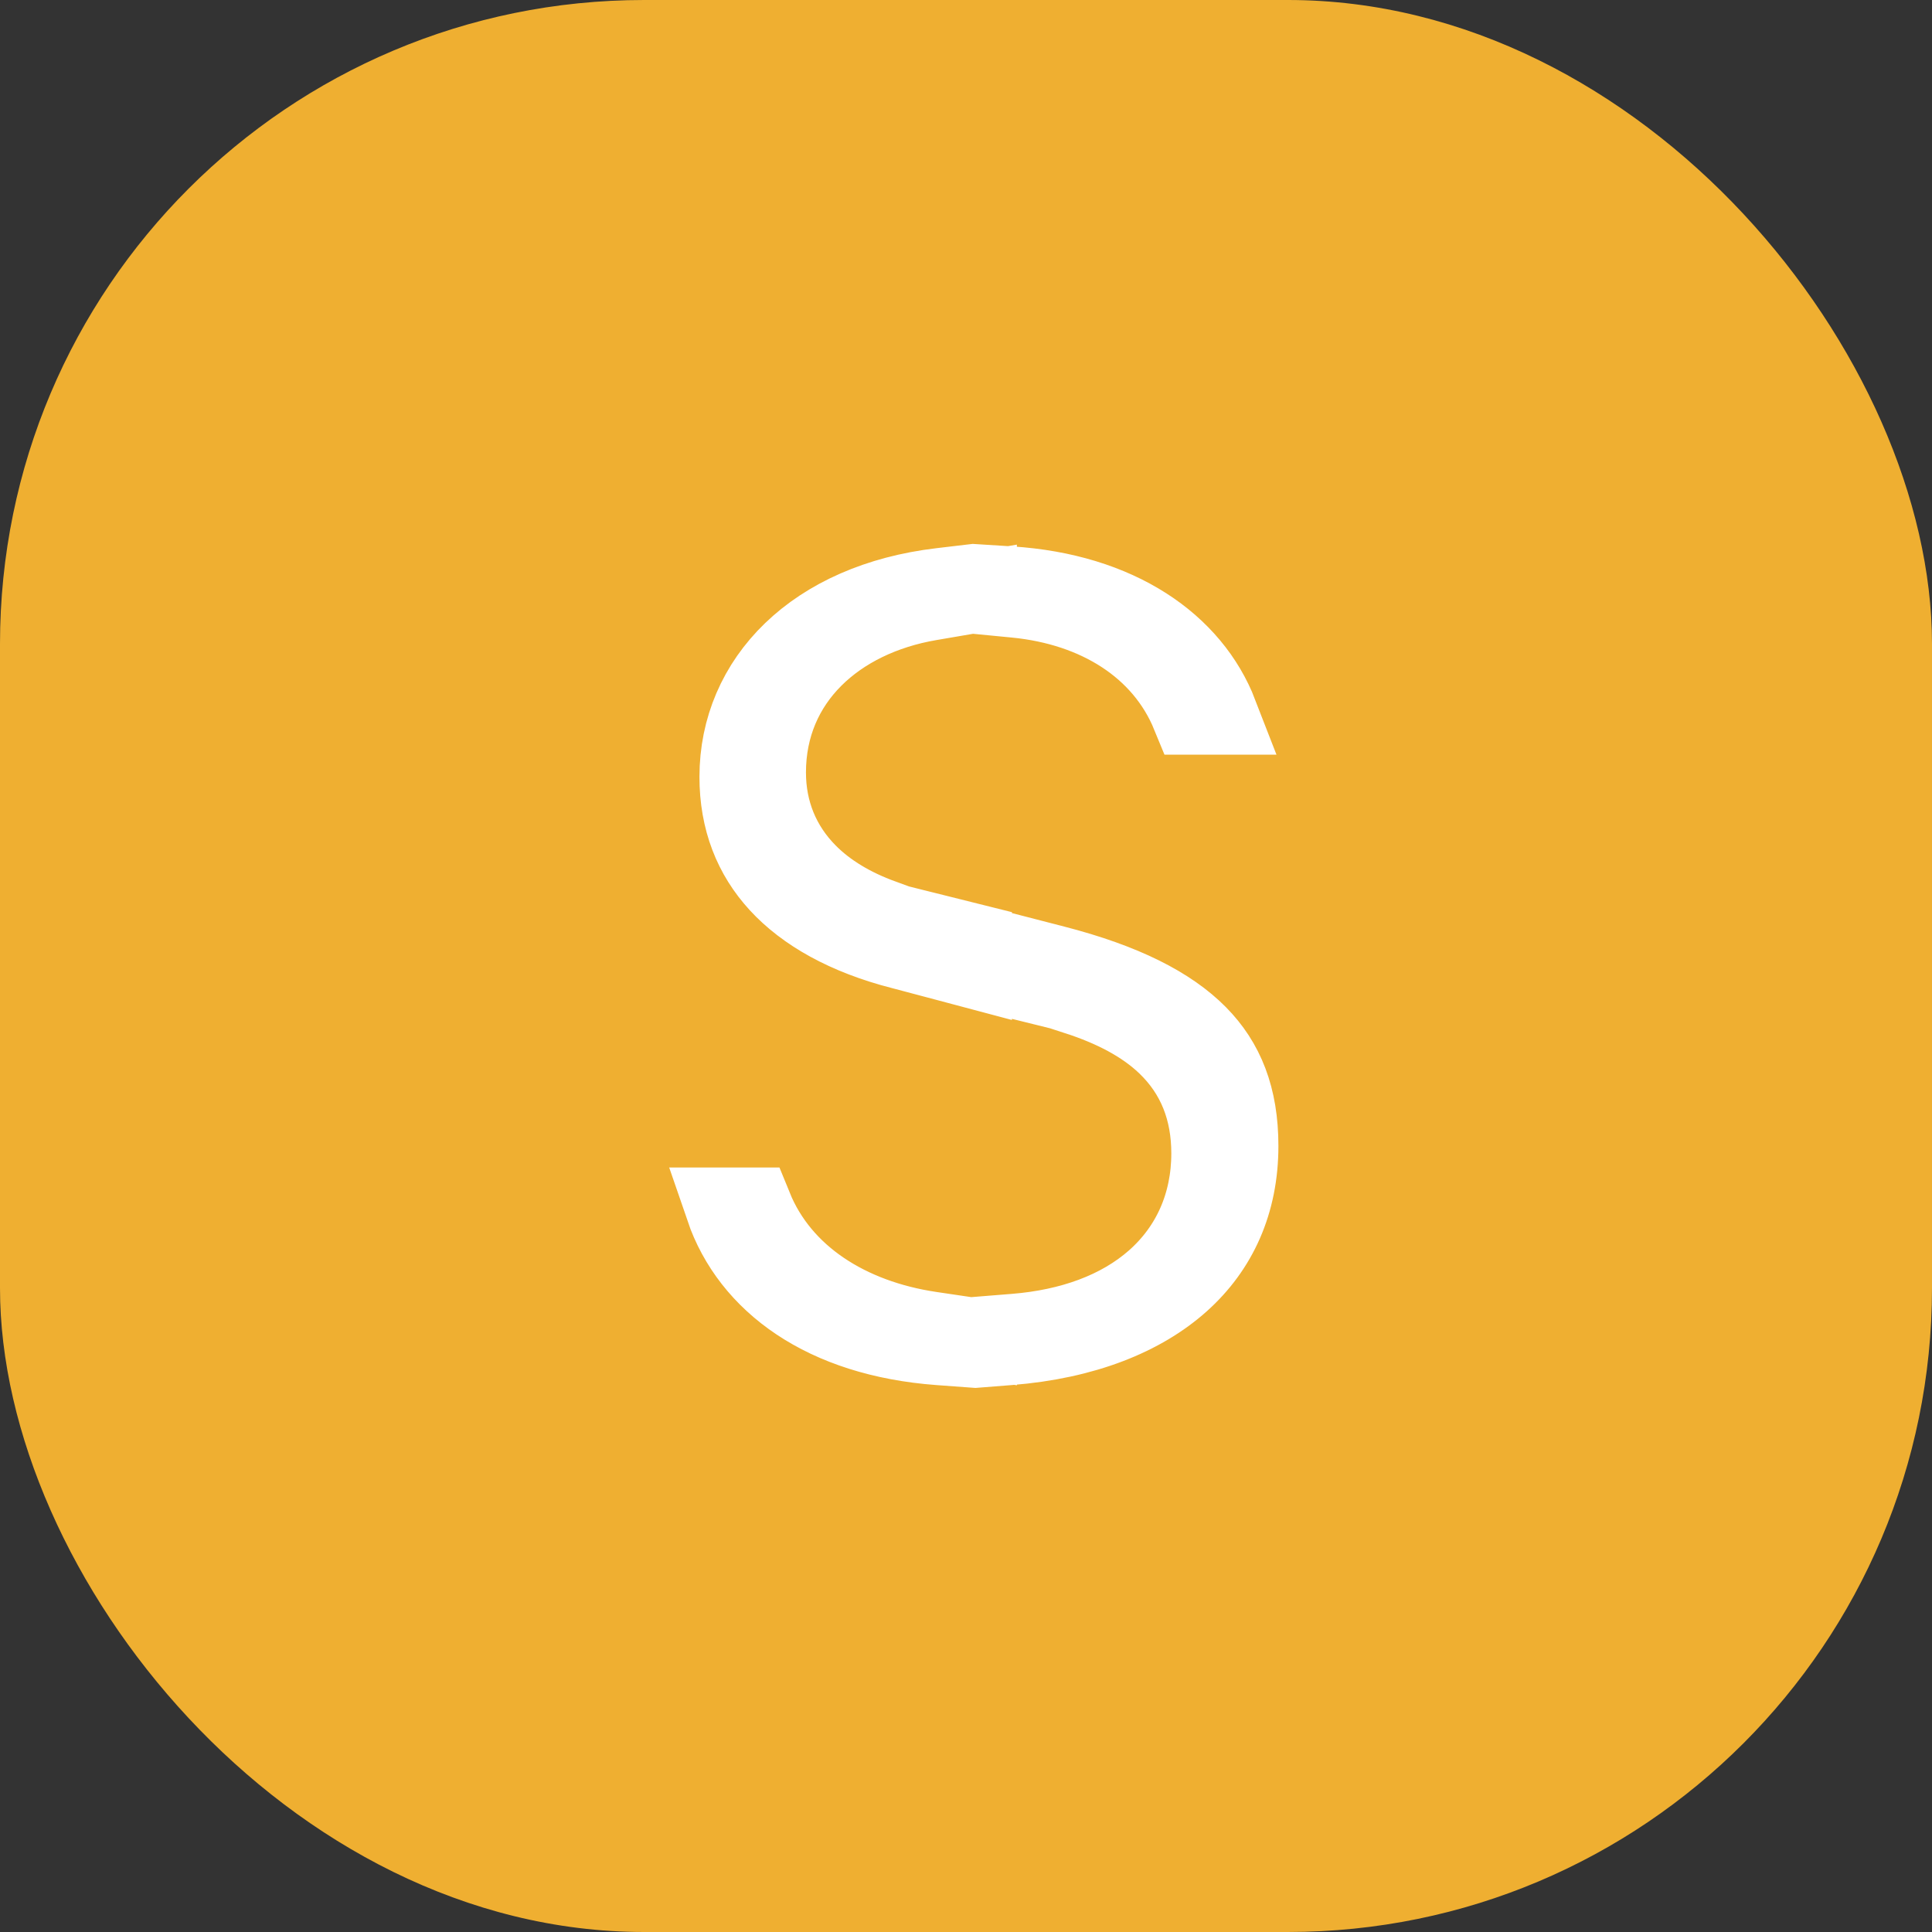 <svg width="30" height="30" viewBox="0 0 30 30" fill="none" xmlns="http://www.w3.org/2000/svg">
<rect x="0" y="0" width="30" height="30" fill="#333333" stroke="none"/>
<rect width="30" height="30" rx="10" fill="#EFAF31"/>
<path d="M14.614 9.133L15.121 9.073L15.674 9.108C17.365 9.215 18.492 10.015 18.909 11.093H18.501C18.071 10.044 17.049 9.403 15.774 9.278L15.165 9.219V9.198L14.435 9.323C12.992 9.569 11.89 10.545 11.89 11.995C11.89 12.602 12.11 13.141 12.531 13.567C12.838 13.877 13.233 14.108 13.69 14.275V14.302L14.163 14.421L14.388 14.477L15.088 14.652V14.661L15.556 14.783L16.369 14.993L16.369 14.993C17.448 15.271 18.155 15.637 18.591 16.078C19.007 16.499 19.226 17.038 19.226 17.794C19.226 18.671 18.901 19.377 18.323 19.895C17.734 20.423 16.841 20.791 15.664 20.884L15.145 20.925L14.586 20.884C12.802 20.752 11.661 19.907 11.266 18.754H11.683C12.119 19.825 13.17 20.49 14.45 20.68L15.166 20.786V20.762L15.764 20.714C16.63 20.644 17.39 20.373 17.944 19.885C18.51 19.385 18.813 18.697 18.813 17.909C18.813 17.25 18.6 16.672 18.121 16.214C17.764 15.874 17.29 15.63 16.73 15.448V15.429L16.255 15.311L15.863 15.214L15.088 15.023V15.025L14.701 14.922L14.015 14.74L14.015 14.74L14.01 14.739C13.14 14.516 12.51 14.154 12.103 13.711C11.704 13.277 11.486 12.731 11.486 12.063C11.486 10.572 12.652 9.365 14.614 9.133Z" fill="white" stroke="white" stroke-width="1.25"/>
</svg>
